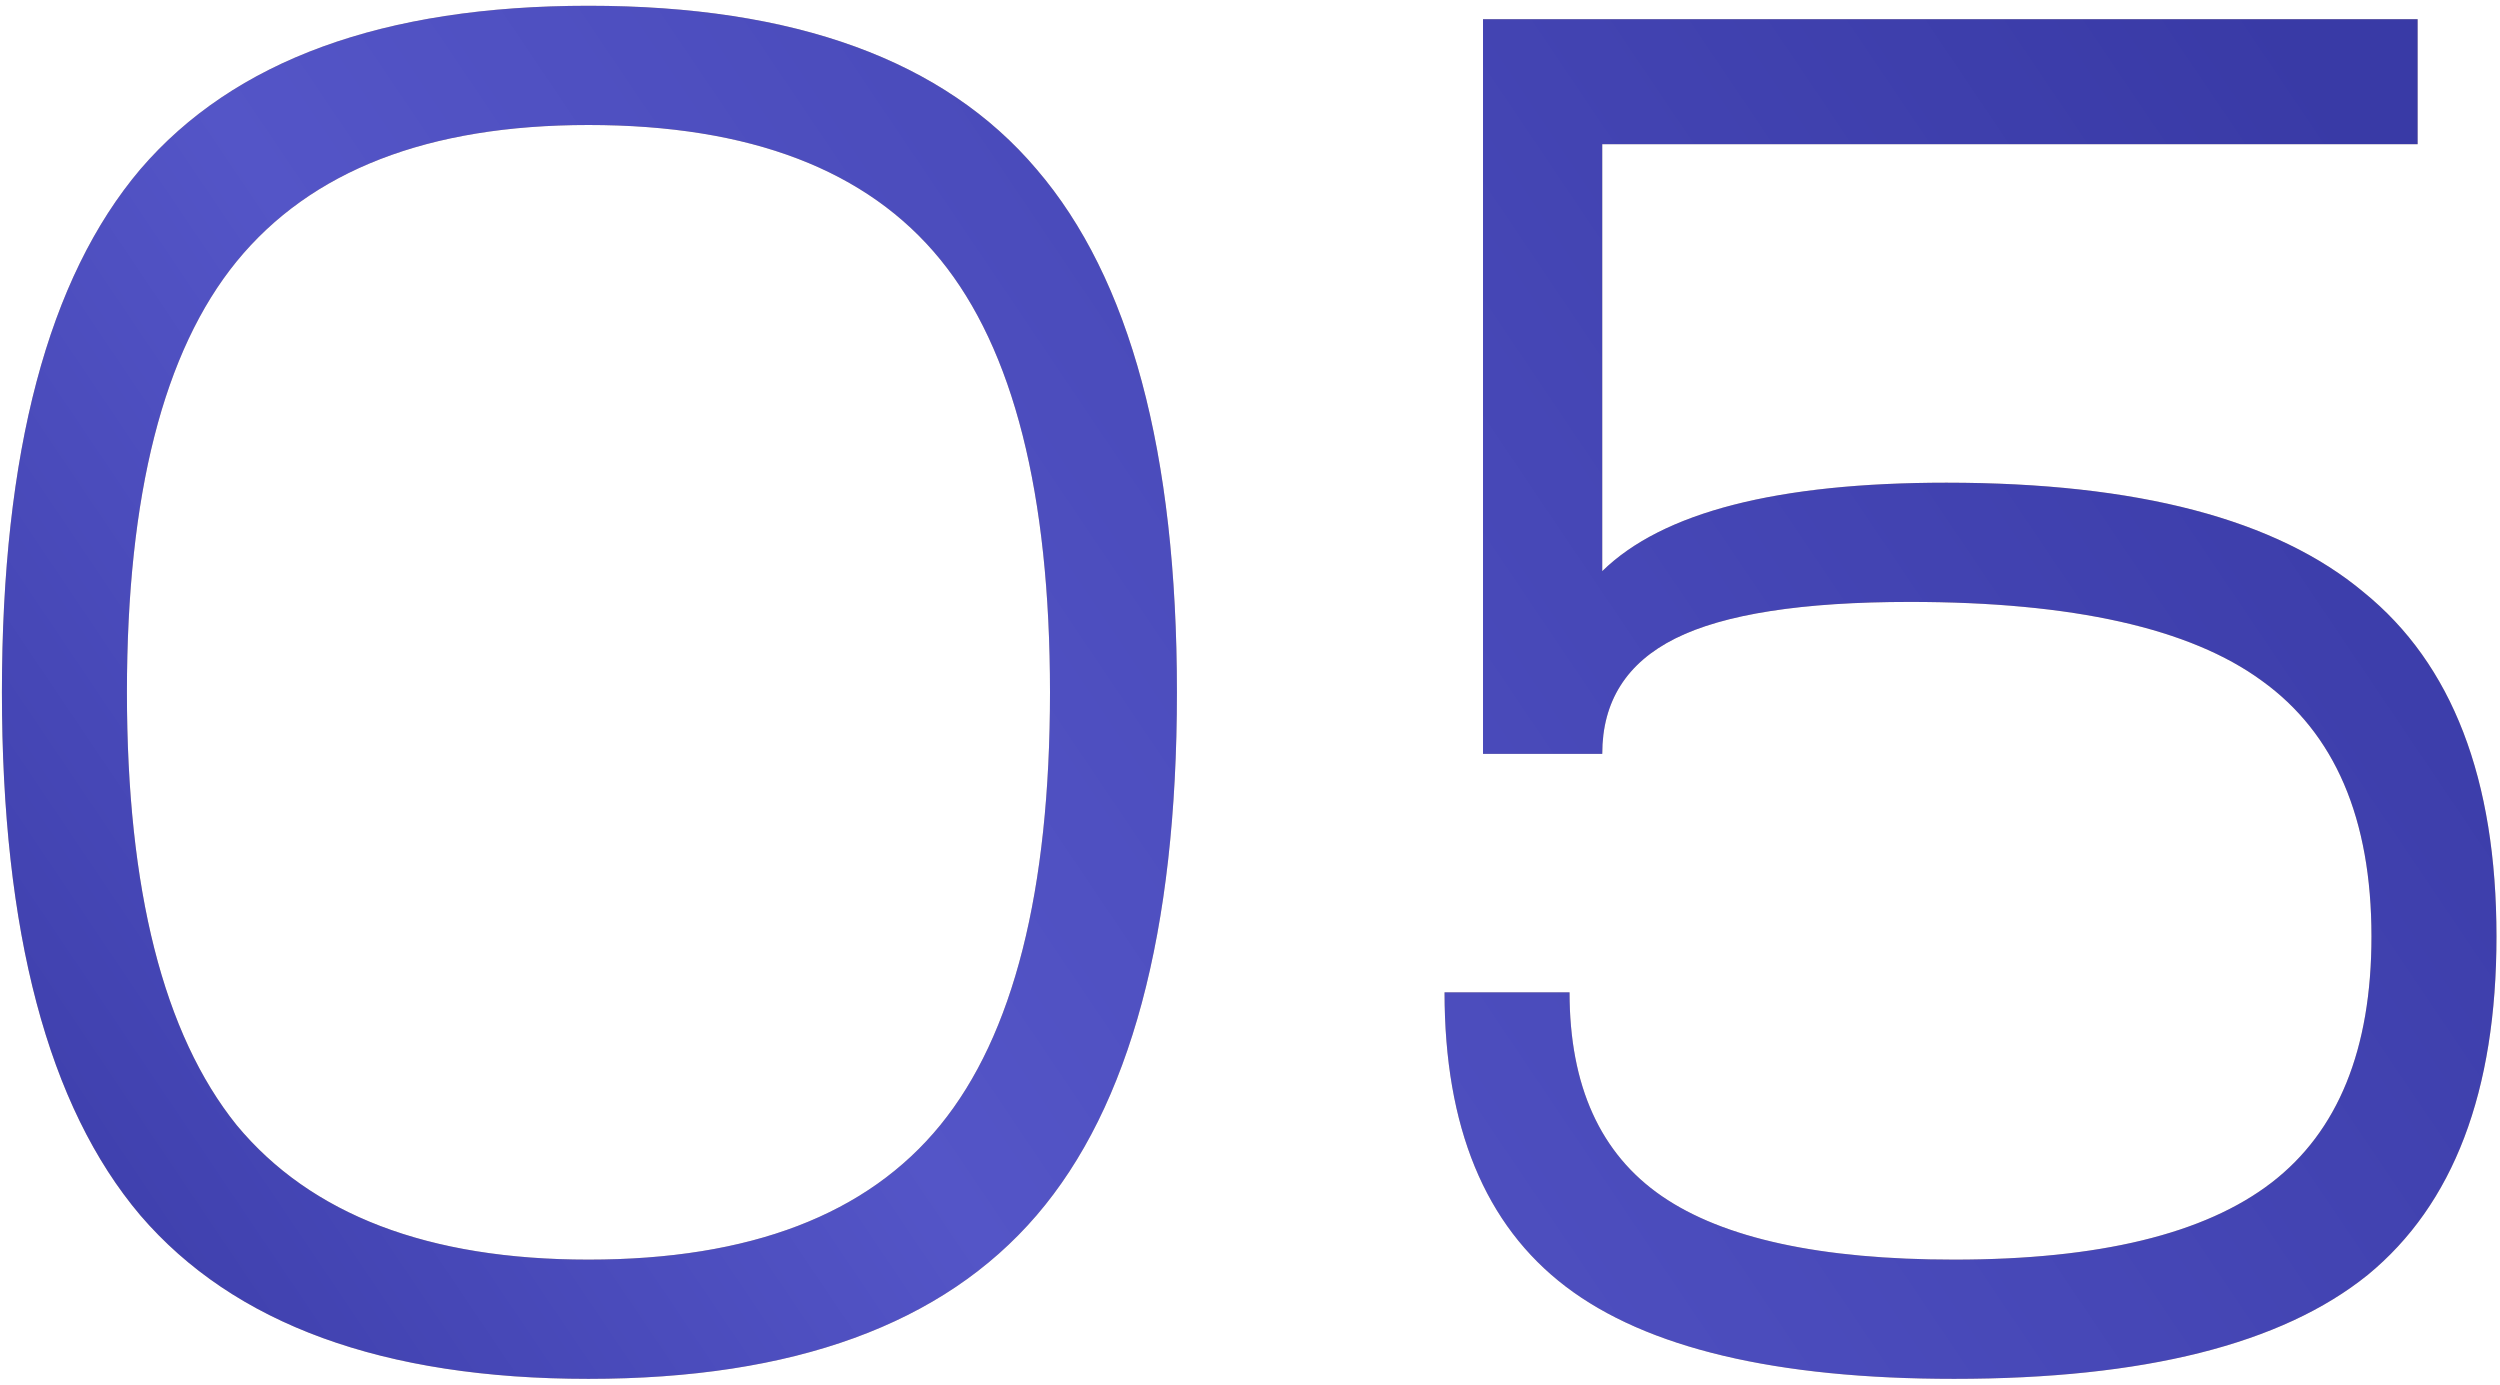 <?xml version="1.0" encoding="UTF-8"?> <svg xmlns="http://www.w3.org/2000/svg" width="260" height="144" viewBox="0 0 260 144" fill="none"><path d="M61.2 0.6C82.667 0.6 98.2 6.267 107.8 17.6C117.533 28.933 122.4 47.067 122.4 72C122.4 96.933 117.533 115.067 107.8 126.4C98.067 137.733 82.533 143.4 61.2 143.4C39.867 143.4 24.333 137.733 14.6 126.4C5 115.067 0.2 96.933 0.2 72C0.2 47.067 5 28.933 14.6 17.6C24.333 6.267 39.867 0.6 61.2 0.6ZM24.6 27.2C17 36.533 13.2 51.467 13.2 72C13.2 92.533 17 107.533 24.6 117C32.333 126.333 44.533 131 61.2 131C78 131 90.2 126.333 97.8 117C105.4 107.667 109.2 92.667 109.2 72C109.2 51.333 105.4 36.333 97.8 27C90.2 17.667 78 13 61.2 13C44.533 13 32.333 17.733 24.6 27.2ZM150.233 103.2H163.233C163.233 112.933 166.433 120 172.833 124.4C179.233 128.8 189.366 131 203.233 131C218.299 131 229.299 128.333 236.233 123C243.166 117.667 246.633 109.133 246.633 97.4C246.633 85.133 242.833 76.267 235.233 70.8C227.766 65.333 215.566 62.6 198.633 62.6C187.433 62.6 179.299 63.867 174.233 66.4C169.166 68.933 166.633 72.933 166.633 78.4H154.233V2H251.433V15H166.633V59.4C172.899 53.267 184.833 50.2 202.433 50.2C222.299 50.2 236.766 54 245.833 61.6C255.033 69.067 259.633 81 259.633 97.4C259.633 113.533 255.166 125.267 246.233 132.6C237.299 139.8 222.966 143.4 203.233 143.4C184.699 143.4 171.233 140.2 162.833 133.8C154.433 127.4 150.233 117.2 150.233 103.2Z" fill="url(#paint0_linear_1402_439)"></path><path d="M61.2 0.6C82.667 0.6 98.2 6.267 107.8 17.6C117.533 28.933 122.4 47.067 122.4 72C122.4 96.933 117.533 115.067 107.8 126.4C98.067 137.733 82.533 143.4 61.2 143.4C39.867 143.4 24.333 137.733 14.6 126.4C5 115.067 0.2 96.933 0.2 72C0.2 47.067 5 28.933 14.6 17.6C24.333 6.267 39.867 0.6 61.2 0.6ZM24.6 27.2C17 36.533 13.2 51.467 13.2 72C13.2 92.533 17 107.533 24.6 117C32.333 126.333 44.533 131 61.2 131C78 131 90.2 126.333 97.8 117C105.4 107.667 109.2 92.667 109.2 72C109.2 51.333 105.4 36.333 97.8 27C90.2 17.667 78 13 61.2 13C44.533 13 32.333 17.733 24.6 27.2ZM150.233 103.2H163.233C163.233 112.933 166.433 120 172.833 124.4C179.233 128.8 189.366 131 203.233 131C218.299 131 229.299 128.333 236.233 123C243.166 117.667 246.633 109.133 246.633 97.4C246.633 85.133 242.833 76.267 235.233 70.8C227.766 65.333 215.566 62.6 198.633 62.6C187.433 62.6 179.299 63.867 174.233 66.4C169.166 68.933 166.633 72.933 166.633 78.4H154.233V2H251.433V15H166.633V59.4C172.899 53.267 184.833 50.2 202.433 50.2C222.299 50.2 236.766 54 245.833 61.6C255.033 69.067 259.633 81 259.633 97.4C259.633 113.533 255.166 125.267 246.233 132.6C237.299 139.8 222.966 143.4 203.233 143.4C184.699 143.4 171.233 140.2 162.833 133.8C154.433 127.4 150.233 117.2 150.233 103.2Z" fill="url(#paint1_linear_1402_439)"></path><defs><linearGradient id="paint0_linear_1402_439" x1="-13" y1="-24.757" x2="324.52" y2="0.362" gradientUnits="userSpaceOnUse"><stop stop-color="#E1CA9F"></stop><stop offset="0.209" stop-color="#E9CD98"></stop><stop offset="0.471" stop-color="#E1CA9F"></stop><stop offset="0.724" stop-color="#F4D498"></stop><stop offset="0.978" stop-color="#E1CA9F"></stop></linearGradient><linearGradient id="paint1_linear_1402_439" x1="-135" y1="83" x2="165.018" y2="-119.162" gradientUnits="userSpaceOnUse"><stop stop-color="#34359C"></stop><stop offset="0.209" stop-color="#393AA6"></stop><stop offset="0.471" stop-color="#5455C7"></stop><stop offset="0.978" stop-color="#393AA6"></stop></linearGradient></defs></svg> 